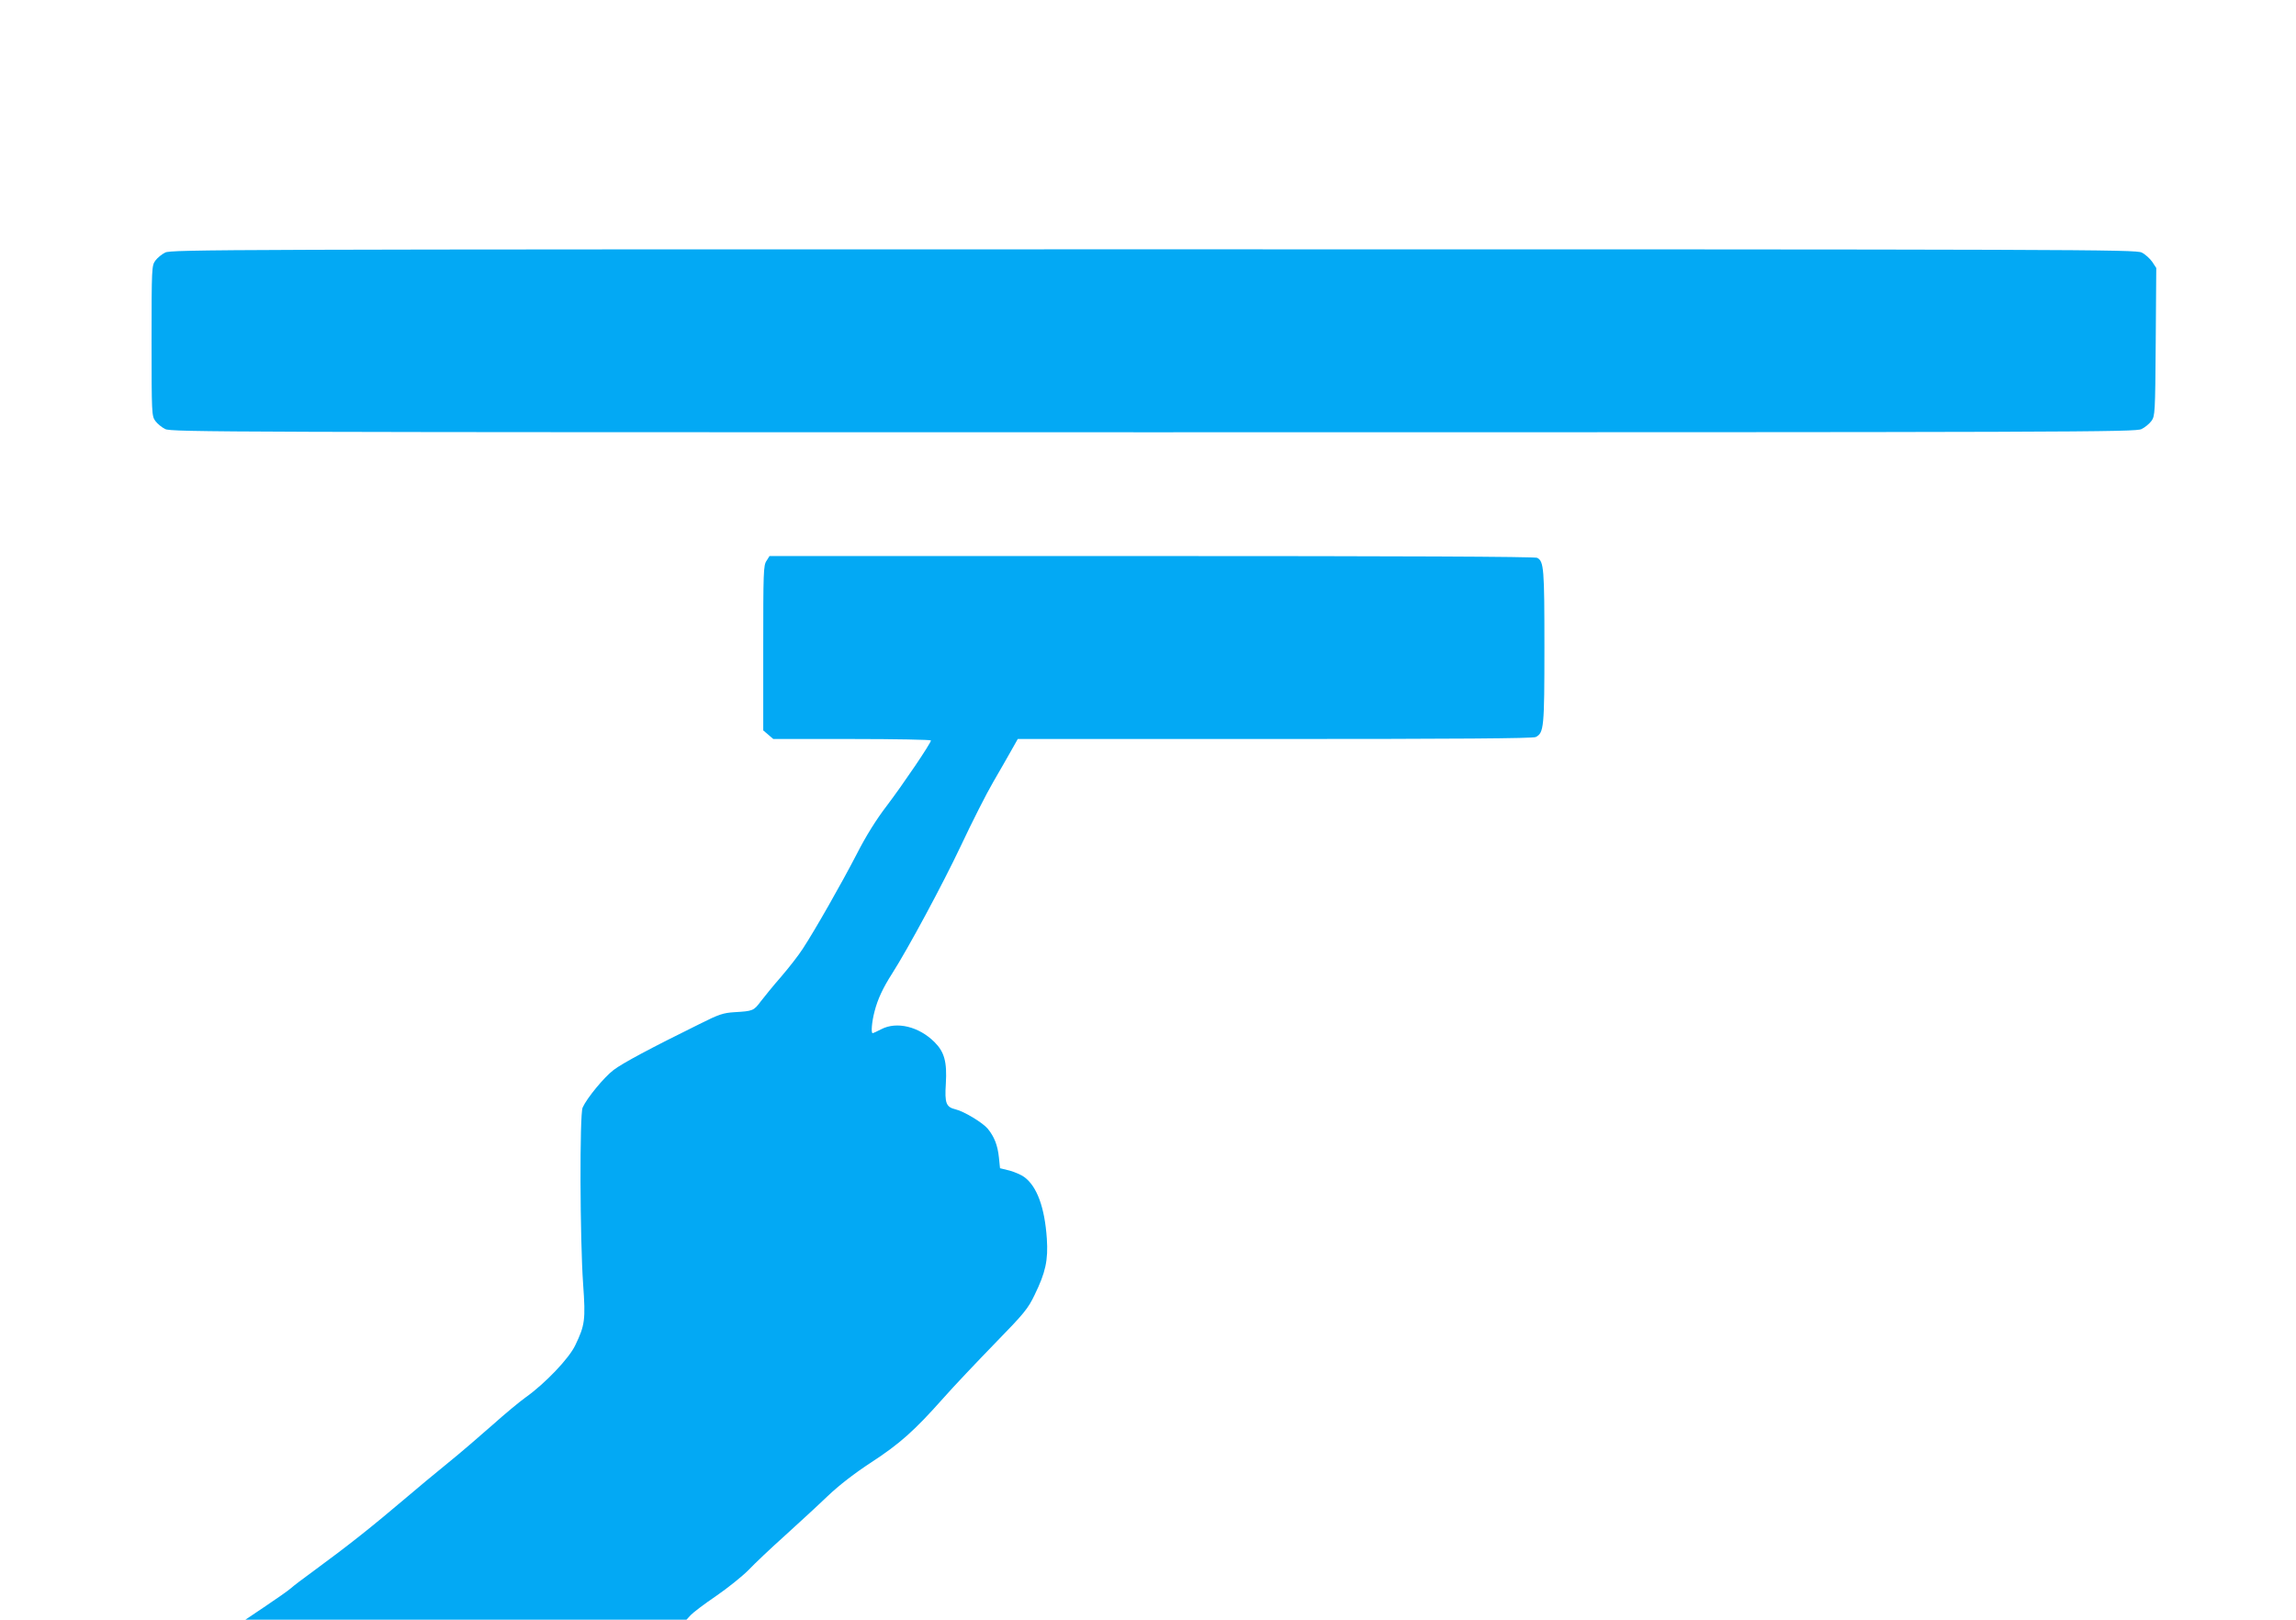 <?xml version="1.0" standalone="no"?>
<!DOCTYPE svg PUBLIC "-//W3C//DTD SVG 20010904//EN"
 "http://www.w3.org/TR/2001/REC-SVG-20010904/DTD/svg10.dtd">
<svg version="1.0" xmlns="http://www.w3.org/2000/svg"
 width="1280pt" height="903pt" viewBox="0 0 1280 903"
 preserveAspectRatio="xMidYMid meet">
<g transform="translate(0,903) scale(0.1,-0.1)"
fill="#03a9f4" stroke="none">
<path d="M921 7622 c-19 -9 -44 -30 -55 -45 -20 -28 -21 -39 -21 -447 0 -408
1 -419 21 -447 11 -15 36 -36 55 -45 32 -17 316 -18 5509 -18 5193 0 5477 1
5509 18 19 9 44 30 55 45 20 28 21 42 24 441 l3 412 -23 35 c-13 18 -39 42
-58 51 -33 17 -318 18 -5510 18 -5193 0 -5477 -1 -5509 -18z"/>
<path d="M4273 5903 c-17 -25 -18 -64 -18 -486 l0 -459 28 -24 28 -24 440 0
c241 0 439 -4 439 -8 0 -15 -155 -244 -246 -364 -59 -77 -116 -168 -168 -270
-87 -168 -234 -426 -301 -528 -23 -36 -77 -105 -120 -155 -43 -49 -94 -112
-114 -138 -39 -52 -43 -54 -146 -60 -62 -4 -86 -11 -195 -66 -274 -135 -429
-218 -479 -256 -54 -41 -150 -158 -173 -210 -17 -39 -15 -733 3 -986 14 -197
10 -227 -44 -339 -35 -74 -168 -213 -276 -290 -35 -25 -118 -94 -185 -154 -67
-59 -179 -156 -251 -214 -71 -58 -173 -142 -225 -187 -198 -168 -325 -269
-520 -412 -58 -42 -116 -86 -130 -99 -14 -12 -76 -56 -139 -98 l-113 -76 1229
0 1230 0 24 26 c13 14 76 62 141 106 64 44 145 109 180 144 34 36 126 123 203
192 77 70 185 169 239 221 64 61 151 128 243 188 159 104 239 175 400 356 59
67 190 205 289 307 165 169 185 194 222 271 61 125 76 193 68 314 -12 174 -55
291 -126 343 -16 12 -53 28 -82 36 l-53 13 -6 59 c-7 69 -26 117 -63 162 -29
34 -132 96 -178 107 -54 13 -62 34 -55 144 7 121 -8 176 -63 231 -87 87 -211
117 -297 72 -23 -12 -45 -22 -48 -22 -10 0 -5 63 11 123 17 66 46 129 98 210
88 138 281 496 383 712 62 132 143 292 180 355 37 63 82 143 102 178 l35 62
1434 0 c1007 0 1439 3 1454 11 45 24 48 51 48 502 0 437 -3 477 -40 497 -12 7
-779 10 -2149 10 l-2131 0 -17 -27z"/>
</g>
</svg>

